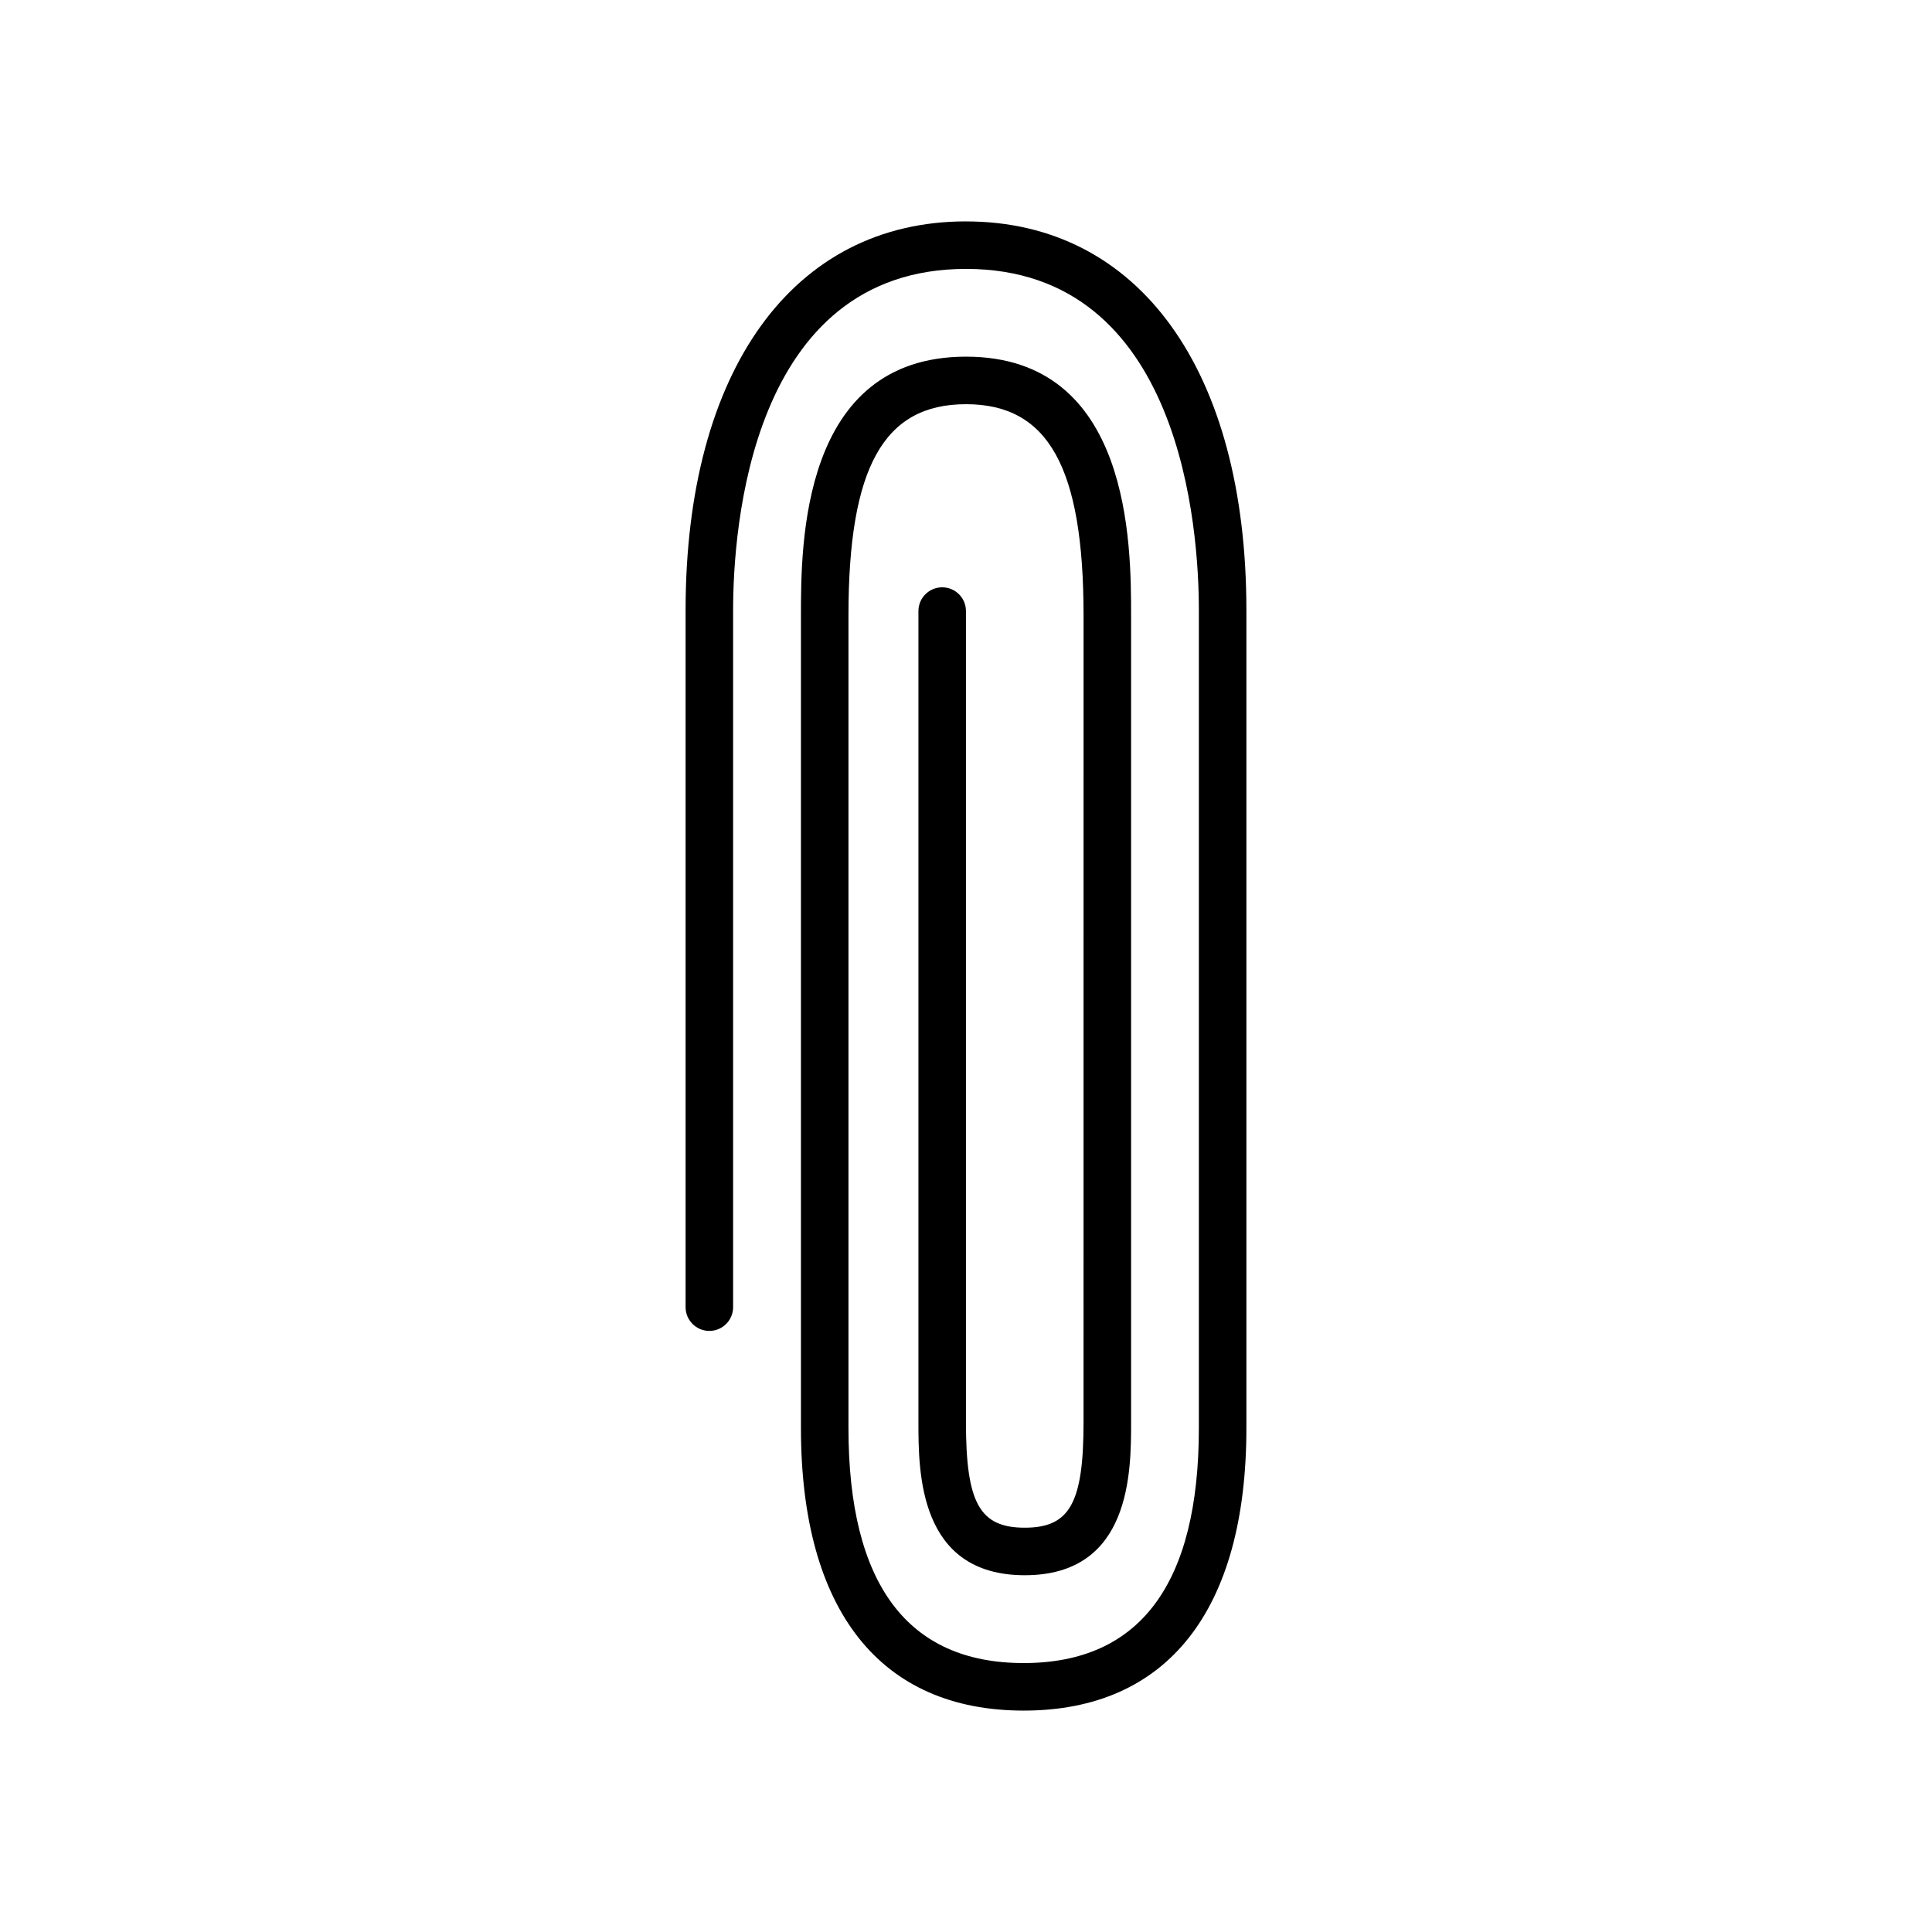 <?xml version="1.0" encoding="UTF-8"?>
<!-- Uploaded to: SVG Repo, www.svgrepo.com, Generator: SVG Repo Mixer Tools -->
<svg fill="#000000" width="800px" height="800px" version="1.1" viewBox="144 144 512 512" xmlns="http://www.w3.org/2000/svg">
 <path d="m400 202.67c-45.836 0-74.312 39.484-74.312 103.04v184.7c0 3.477 2.82 6.297 6.297 6.297s6.297-2.82 6.297-6.297v-184.7c0-21.215 4.449-90.449 61.715-90.449 57.27 0 61.715 69.234 61.715 90.449v216.73c0 41.332-15.625 62.289-46.43 62.289-30.809 0-46.43-20.957-46.43-62.289v-215.28c0-39.281 9.316-56.043 31.152-56.043 21.836 0 31.152 16.762 31.152 56.043l-0.004 213.7c0 21.457-3.641 27.996-15.582 27.996-11.945 0-15.582-6.539-15.582-27.996v-214.92c0-3.477-2.82-6.297-6.297-6.297-3.477 0-6.297 2.82-6.297 6.297v214.92c0 13.176 0 40.594 28.18 40.594 28.18 0 28.18-27.418 28.18-40.594l-0.004-213.7c0-18.773 0-68.641-43.746-68.641s-43.746 49.863-43.746 68.641v215.28c0 48.289 20.965 74.887 59.027 74.887s59.023-26.59 59.023-74.879v-216.73c0-63.562-28.473-103.04-74.309-103.04z"/>
</svg>